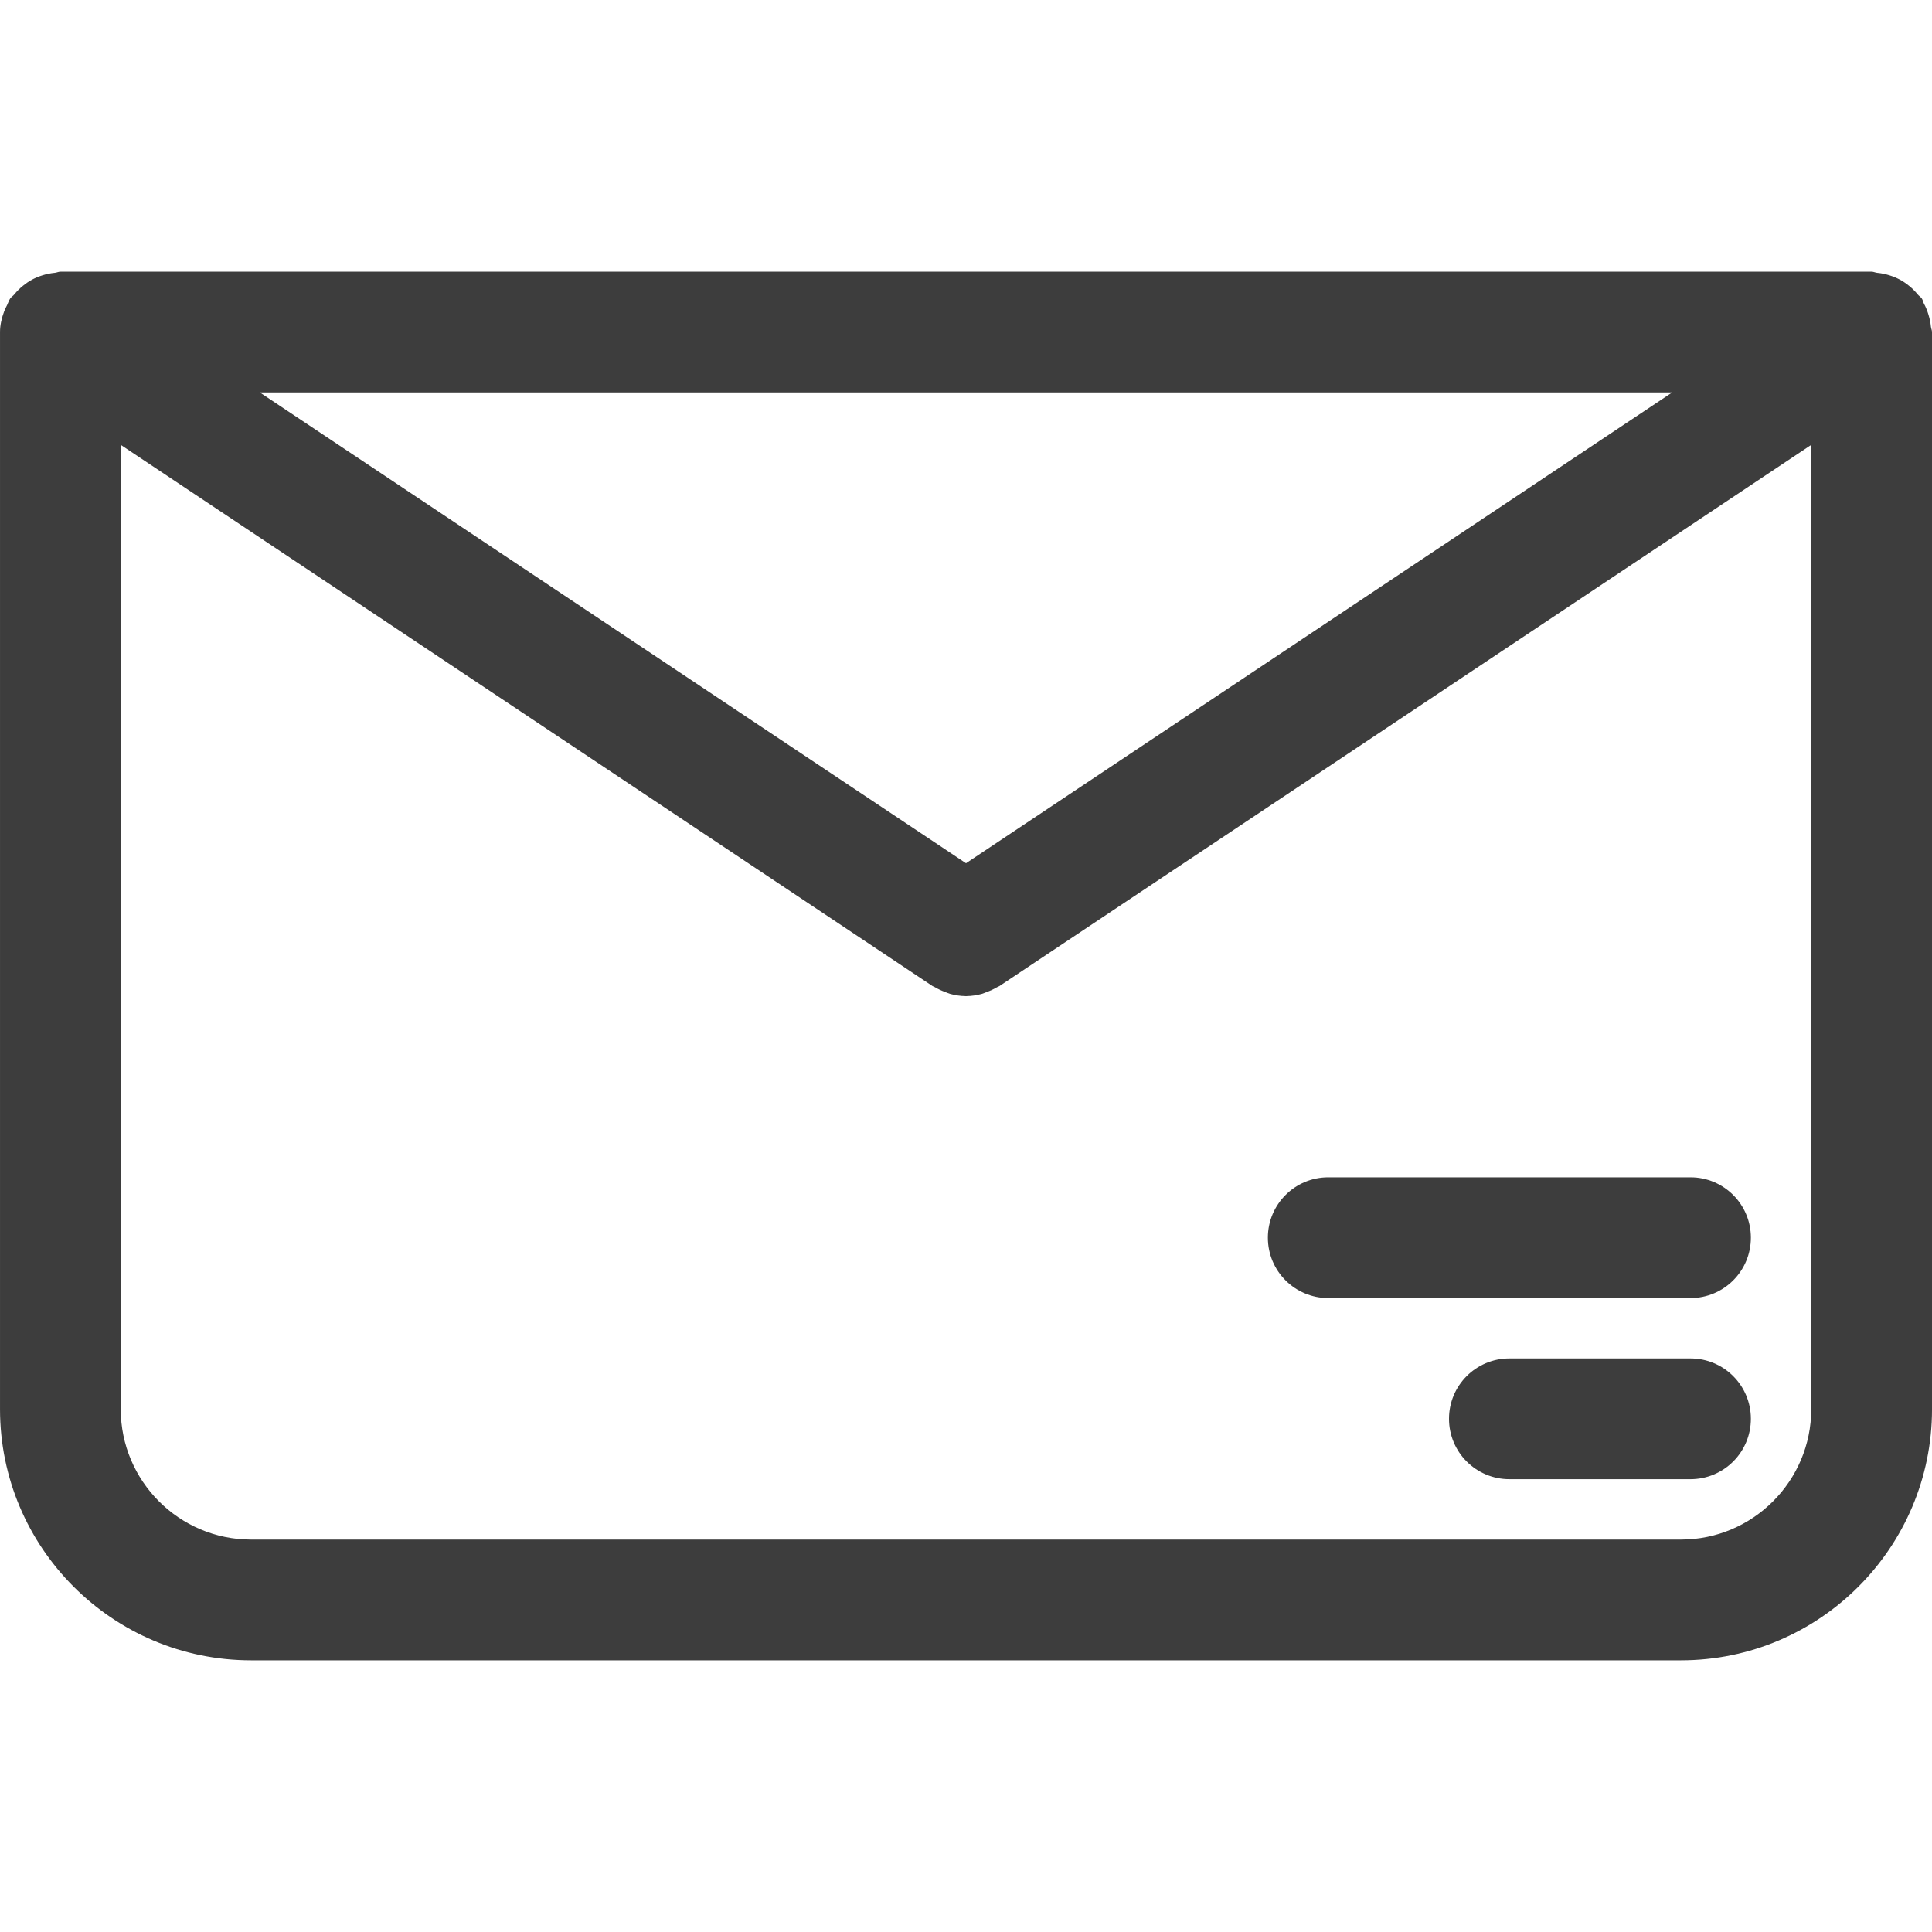 <?xml version="1.0"?>
<svg xmlns="http://www.w3.org/2000/svg" height="512px" viewBox="0 -72 512 512" width="512px"><path d="m511.711 14.57c-.094-1.07-.316-2.078-.629-3.125-.32-1.059-.703-2.035-1.223-2.988-.234-.434-.27-.914-.547-1.332-.289-.438-.746-.668-1.074-1.07-.703-.867-1.457-1.613-2.328-2.316-.789-.633-1.574-1.188-2.457-1.652-.891-.48-1.793-.832-2.773-1.141-1.062-.328-2.094-.543-3.199-.645-.512-.051-.953-.301-1.48-.301h-480c-.523 0-.969.25-1.48.297-1.117.105-2.164.32-3.234.652-.961.305-1.844.648-2.719 1.117-.902.477-1.703 1.039-2.508 1.691-.855.695-1.598 1.434-2.293 2.289-.328.402-.785.637-1.078 1.078-.367.547-.523 1.156-.812 1.727-.273.539-.547 1.043-.762 1.617-.668 1.805-1.113 3.648-1.113 5.516v.008.008 285.453c0 36.688 29.852 66.547 66.539 66.547h378.922c36.688 0 66.539-29.859 66.539-66.547v-285.453c0-.508-.242-.934-.289-1.43zm-255.711 142.199-187.156-124.77h374.312zm189.461 179.23h-378.922c-19.047 0-34.539-15.5-34.539-34.547v-255.559l215.125 143.418c.199.133.426.172.629.297.891.535 1.816.953 2.785 1.305.418.152.82.355 1.25.469 1.32.363 2.672.578 4.043.594.051 0 .102.02.148.02h.016.02c.047 0 .098-.02.148-.02 1.371-.016 2.723-.23 4.043-.594.43-.117.832-.316 1.25-.469.969-.355 1.895-.773 2.785-1.305.203-.125.434-.164.629-.297l215.129-143.418v255.559c0 19.047-15.492 34.547-34.539 34.547zm0 0" fill="#3D3D3D"/><path d="m448 272h-96c-8.836 0-16-7.156-16-16s7.164-16 16-16h96c8.836 0 16 7.156 16 16s-7.164 16-16 16zm0 0" fill="#3D3D3D"/><path d="m448 320h-48c-8.836 0-16-7.156-16-16s7.164-16 16-16h48c8.836 0 16 7.156 16 16s-7.164 16-16 16zm0 0" fill="#3D3D3D"/></svg>
